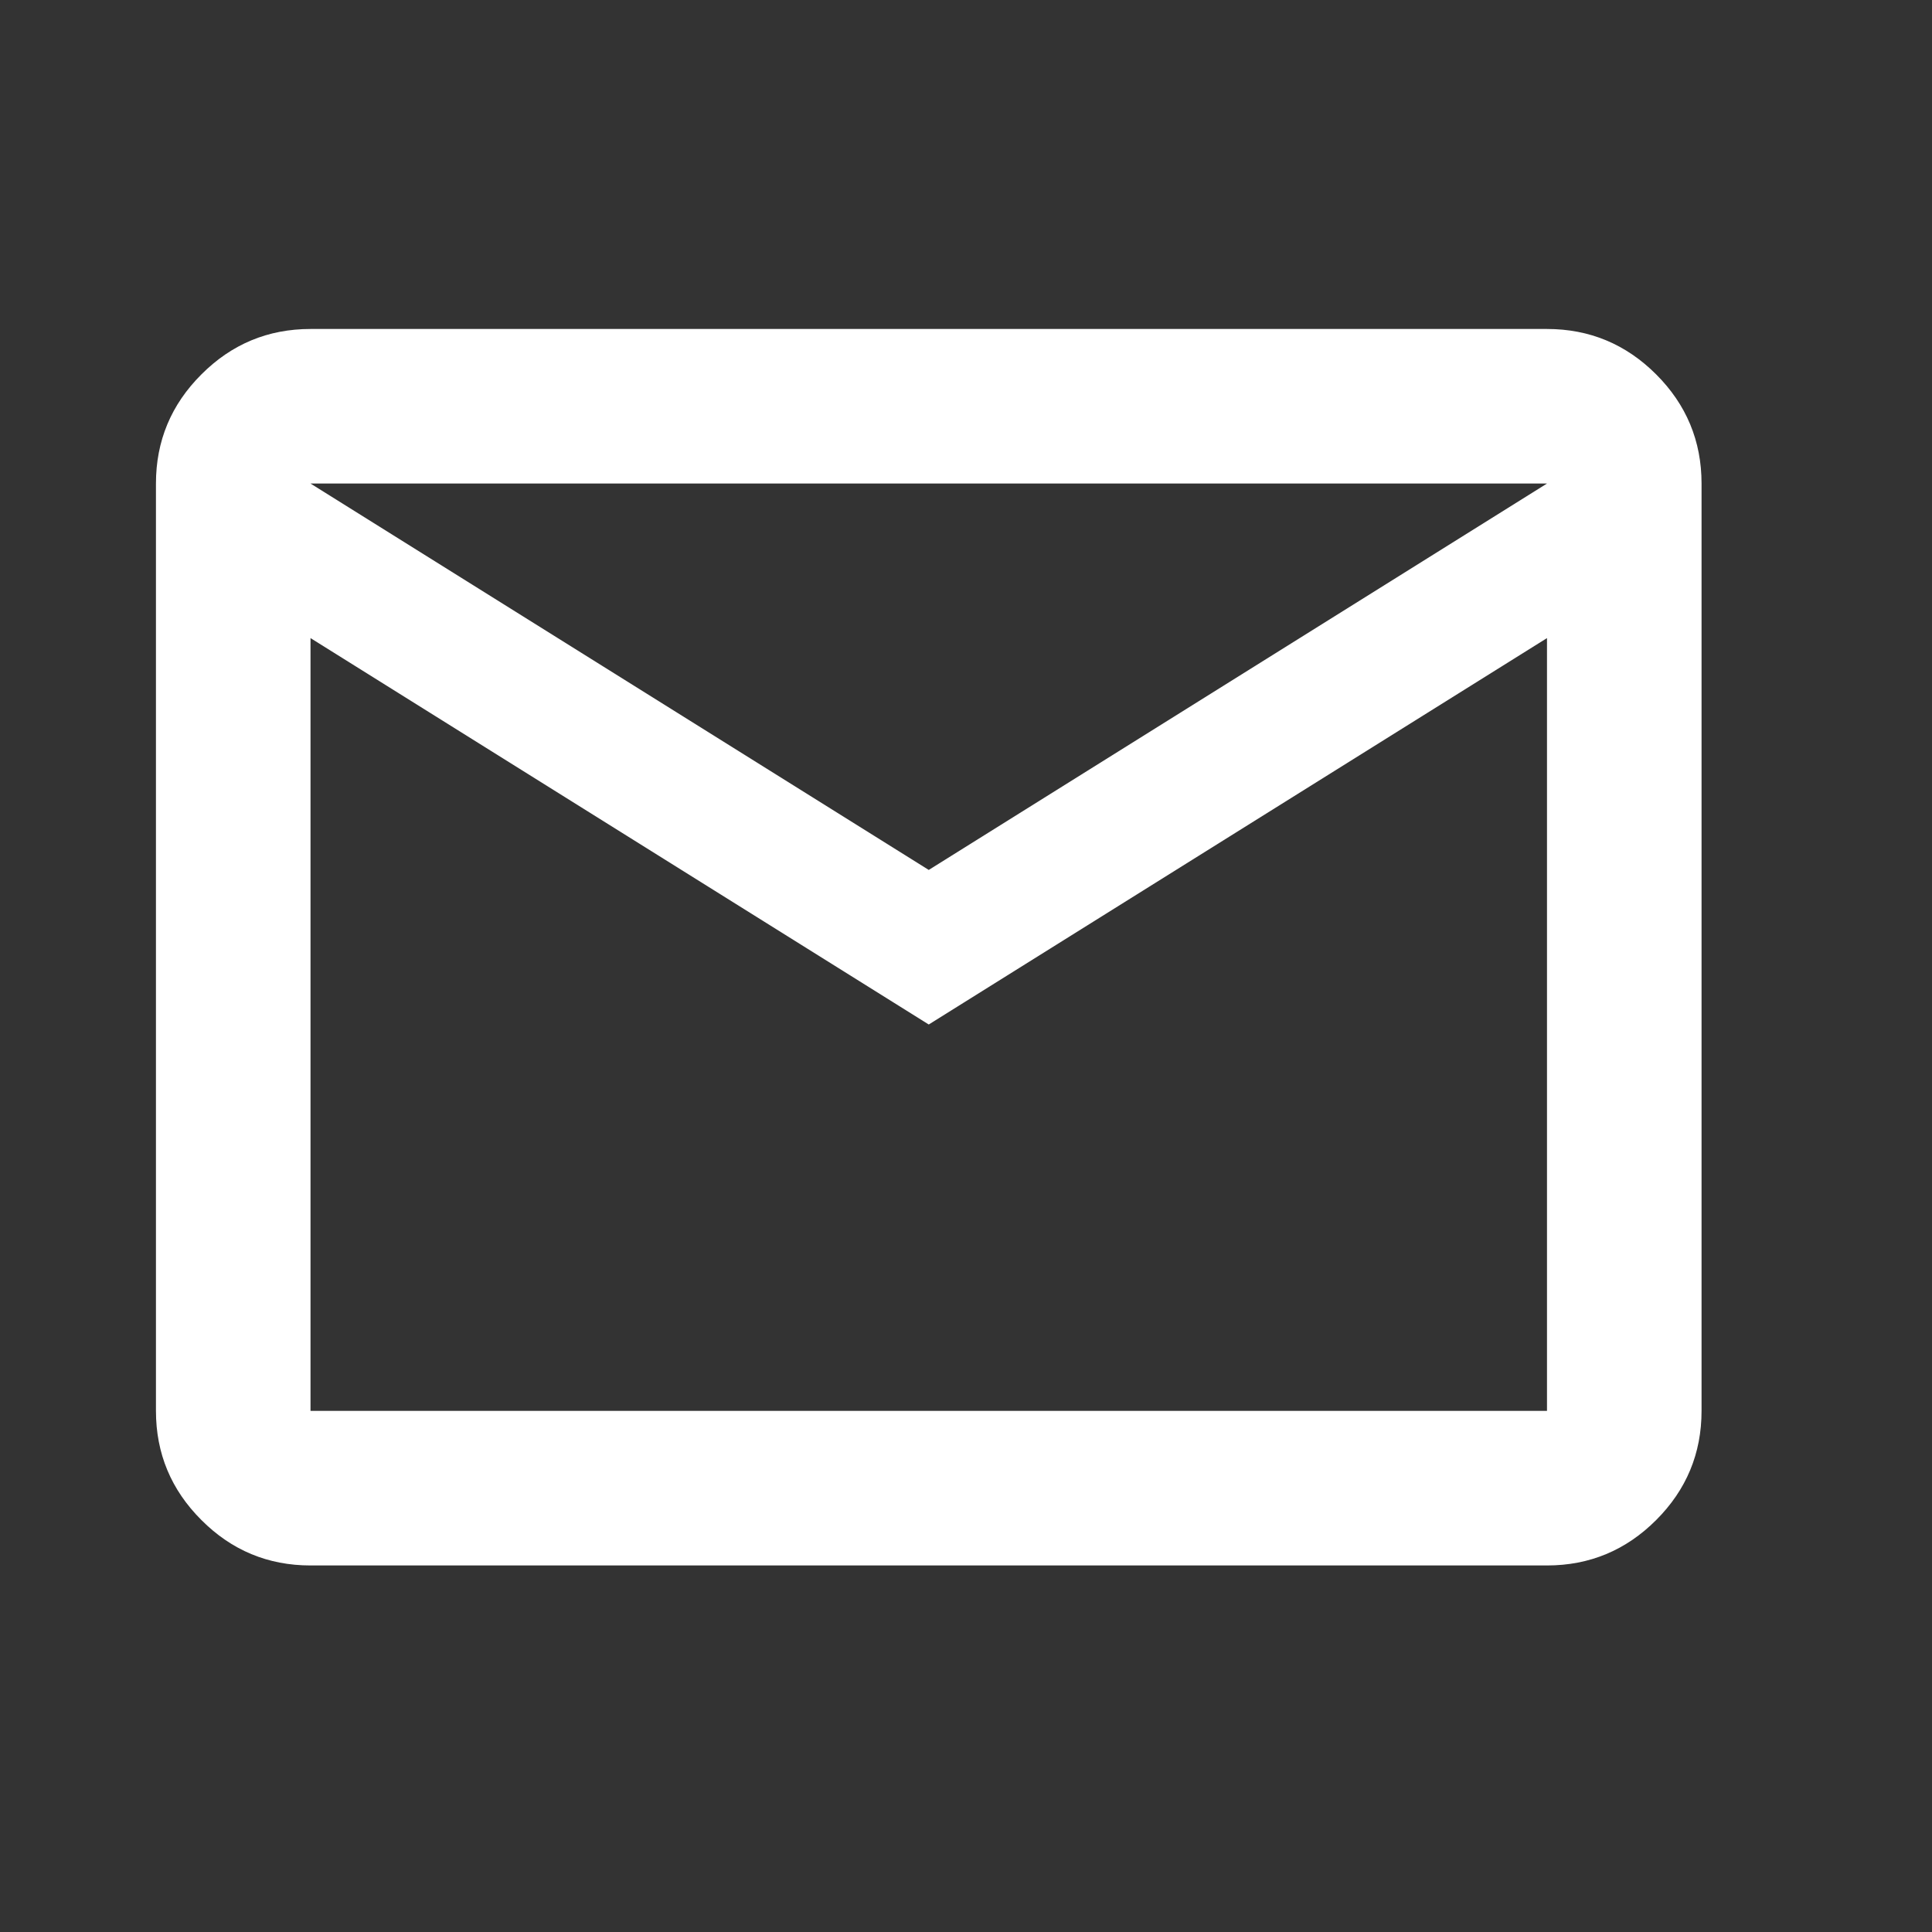 <svg width="25" height="25" viewBox="0 0 25 25" fill="none" xmlns="http://www.w3.org/2000/svg">
<rect x="0" y="0" width="25" height="25" fill="#333333" stroke="none"/>
<mask id="mask0_7_7" style="mask-type:alpha" maskUnits="userSpaceOnUse" x="0" y="0" width="25" height="25">
<rect x="0.018" y="0.257" width="24" height="24" fill="#D9D9D9"/>
</mask>
<g mask="url(#mask0_7_7)">
<path d="M4.018 20.257C3.468 20.257 2.997 20.061 2.606 19.669C2.214 19.278 2.018 18.807 2.018 18.257V6.257C2.018 5.707 2.214 5.236 2.606 4.845C2.997 4.453 3.468 4.257 4.018 4.257H20.018C20.568 4.257 21.039 4.453 21.431 4.845C21.822 5.236 22.018 5.707 22.018 6.257V18.257C22.018 18.807 21.822 19.278 21.431 19.669C21.039 20.061 20.568 20.257 20.018 20.257H4.018ZM12.018 13.257L4.018 8.257V18.257H20.018V8.257L12.018 13.257ZM12.018 11.257L20.018 6.257H4.018L12.018 11.257ZM4.018 8.257V6.257V18.257V8.257Z" fill="white"/>
</g>
</svg>
